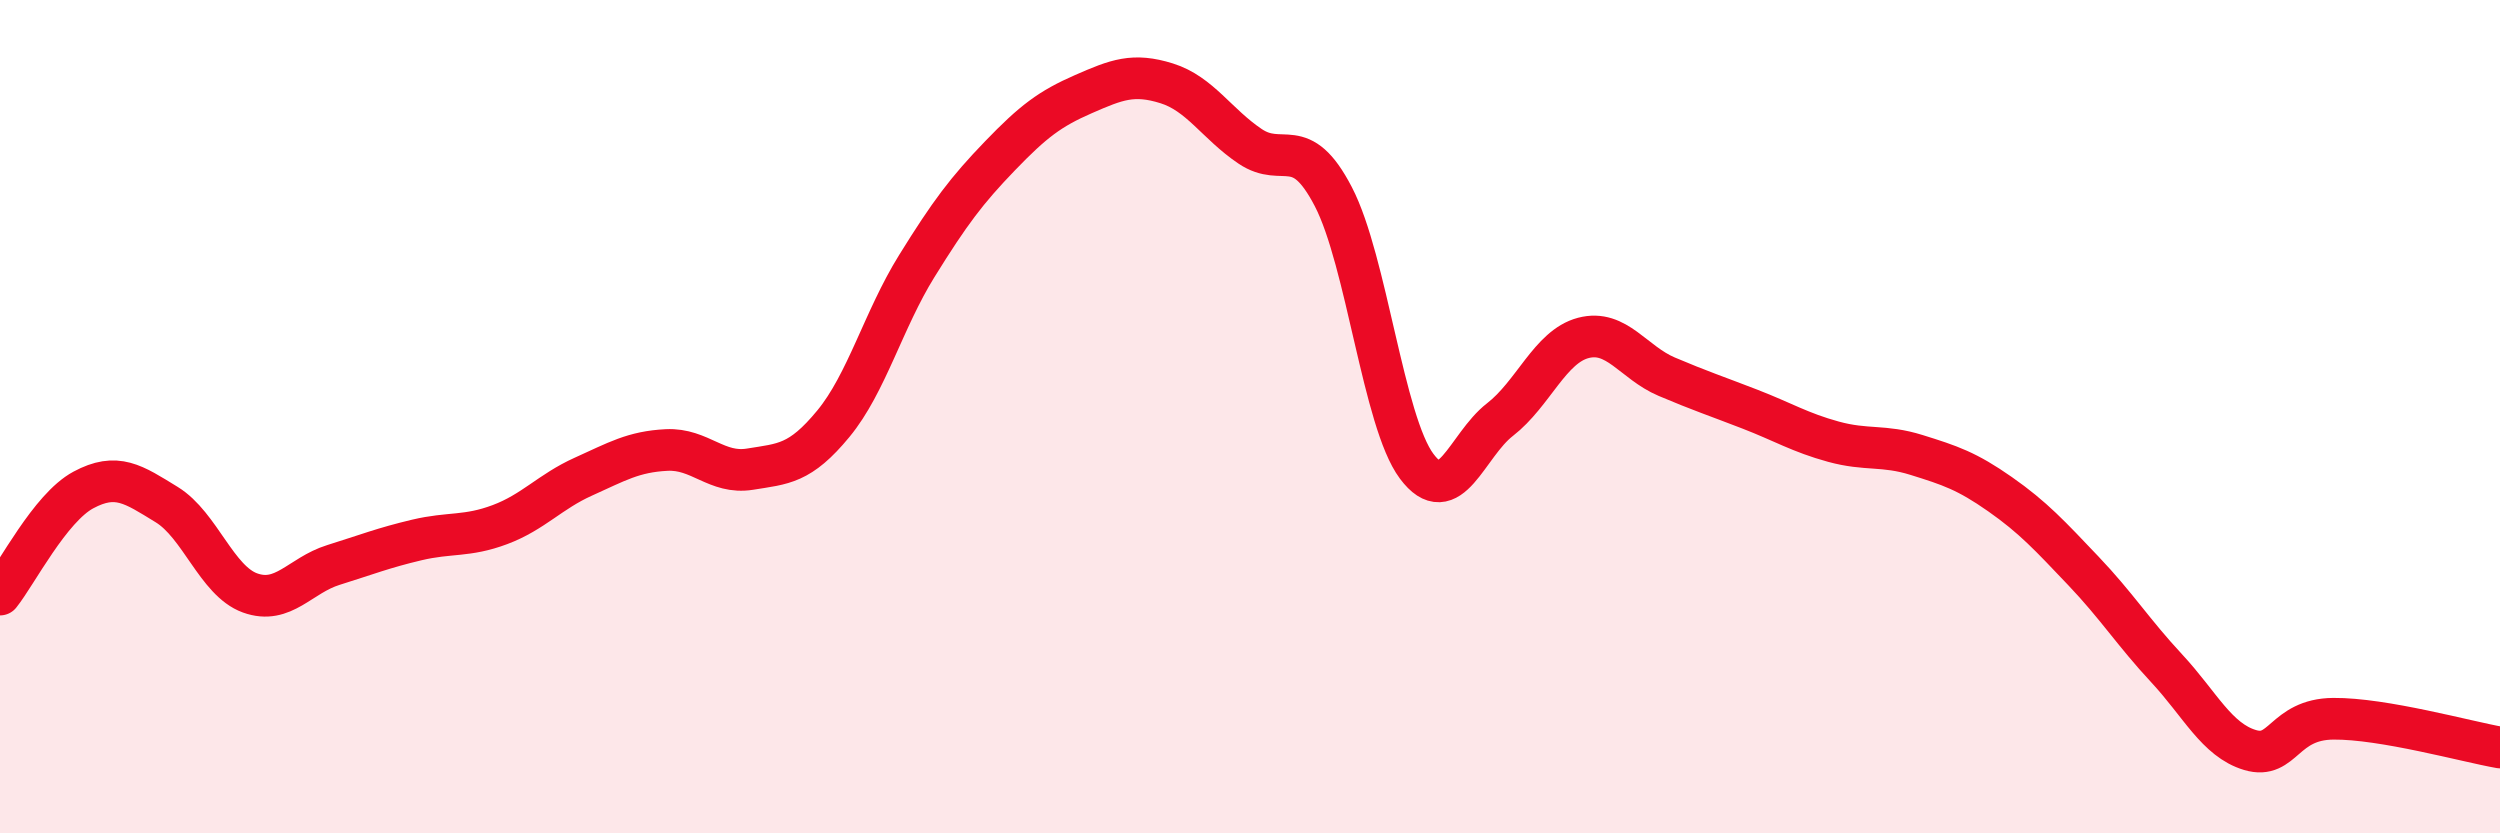 
    <svg width="60" height="20" viewBox="0 0 60 20" xmlns="http://www.w3.org/2000/svg">
      <path
        d="M 0,14.27 C 0.4,13.77 1.2,12.19 2,11.76 C 2.8,11.33 3.2,11.62 4,12.11 C 4.8,12.6 5.2,13.94 6,14.23 C 6.8,14.52 7.2,13.81 8,13.56 C 8.8,13.31 9.2,13.15 10,12.96 C 10.8,12.77 11.2,12.89 12,12.59 C 12.8,12.29 13.2,11.8 14,11.44 C 14.8,11.08 15.2,10.84 16,10.8 C 16.8,10.76 17.2,11.39 18,11.26 C 18.8,11.13 19.2,11.14 20,10.17 C 20.8,9.2 21.2,7.68 22,6.39 C 22.8,5.1 23.2,4.57 24,3.74 C 24.8,2.91 25.2,2.61 26,2.26 C 26.8,1.91 27.2,1.75 28,2 C 28.8,2.25 29.2,2.97 30,3.51 C 30.8,4.05 31.2,3.18 32,4.72 C 32.8,6.26 33.2,10.12 34,11.19 C 34.8,12.26 35.2,10.69 36,10.07 C 36.8,9.45 37.2,8.32 38,8.11 C 38.8,7.9 39.2,8.7 40,9.04 C 40.8,9.38 41.2,9.51 42,9.82 C 42.8,10.13 43.2,10.38 44,10.6 C 44.8,10.82 45.2,10.67 46,10.92 C 46.8,11.17 47.2,11.3 48,11.86 C 48.8,12.42 49.2,12.86 50,13.7 C 50.8,14.54 51.2,15.18 52,16.04 C 52.8,16.9 53.2,17.76 54,18 C 54.8,18.24 54.8,17.26 56,17.25 C 57.2,17.24 59.2,17.8 60,17.94L60 20L0 20Z"
        fill="#EB0A25"
        opacity="0.1"
        stroke-linecap="round"
        stroke-linejoin="round"
      />
      <path
        d="M 0,14.27 C 0.4,13.77 1.2,12.19 2,11.76 C 2.8,11.33 3.2,11.62 4,12.11 C 4.8,12.6 5.2,13.94 6,14.23 C 6.8,14.52 7.2,13.81 8,13.56 C 8.8,13.31 9.2,13.15 10,12.96 C 10.8,12.77 11.2,12.89 12,12.59 C 12.8,12.29 13.2,11.8 14,11.44 C 14.8,11.08 15.2,10.84 16,10.8 C 16.8,10.76 17.2,11.39 18,11.26 C 18.8,11.13 19.2,11.14 20,10.17 C 20.8,9.2 21.2,7.68 22,6.39 C 22.8,5.1 23.2,4.57 24,3.74 C 24.8,2.91 25.2,2.61 26,2.26 C 26.8,1.91 27.2,1.75 28,2 C 28.8,2.25 29.2,2.97 30,3.51 C 30.8,4.05 31.2,3.18 32,4.72 C 32.8,6.26 33.2,10.12 34,11.19 C 34.8,12.26 35.2,10.69 36,10.07 C 36.8,9.45 37.2,8.32 38,8.11 C 38.8,7.9 39.2,8.7 40,9.04 C 40.8,9.38 41.2,9.51 42,9.82 C 42.8,10.13 43.2,10.38 44,10.6 C 44.8,10.82 45.2,10.67 46,10.92 C 46.8,11.17 47.2,11.3 48,11.86 C 48.8,12.42 49.2,12.86 50,13.7 C 50.8,14.54 51.2,15.18 52,16.04 C 52.8,16.9 53.2,17.76 54,18 C 54.8,18.24 54.8,17.26 56,17.25 C 57.2,17.24 59.2,17.8 60,17.94"
        stroke="#EB0A25"
        stroke-width="1"
        fill="none"
        stroke-linecap="round"
        stroke-linejoin="round"
      />
    </svg>
  